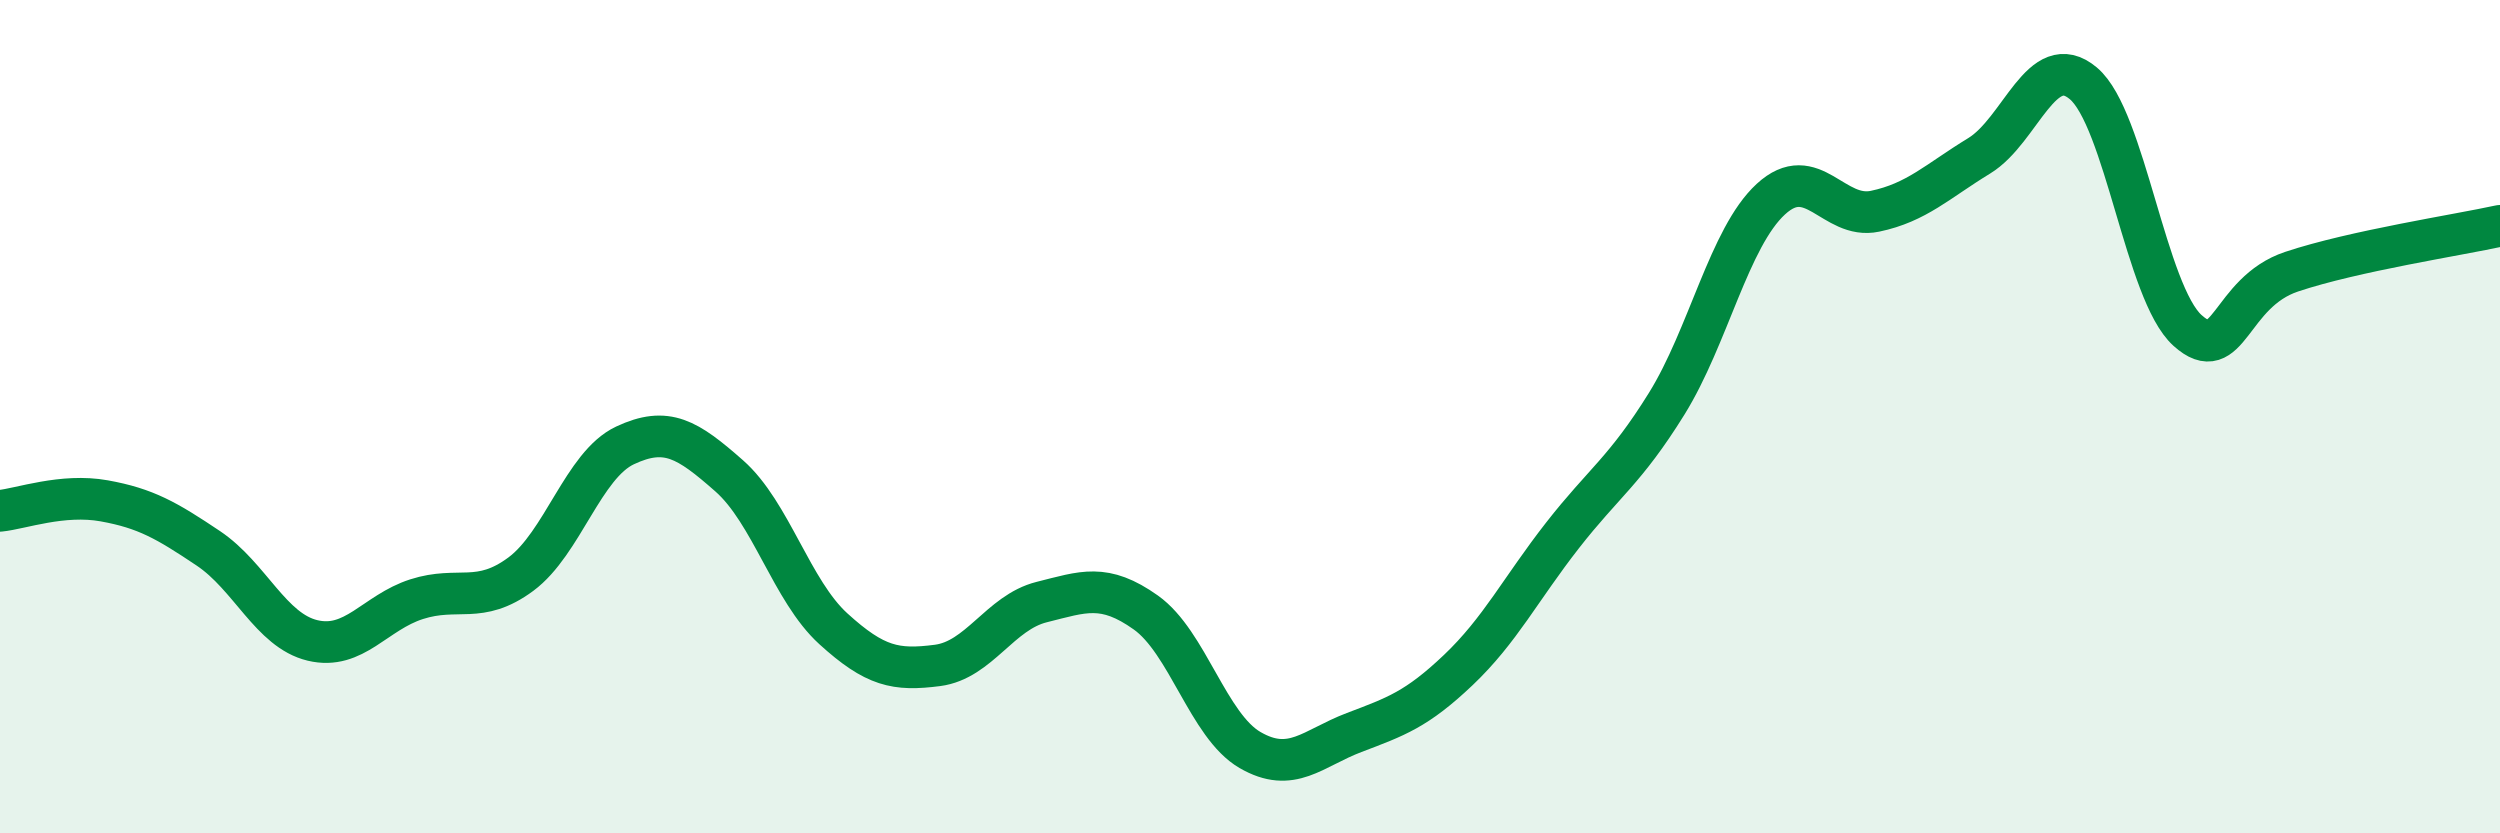 
    <svg width="60" height="20" viewBox="0 0 60 20" xmlns="http://www.w3.org/2000/svg">
      <path
        d="M 0,12.26 C 0.5,12.21 1.5,11.84 2.5,12.02 C 3.5,12.2 4,12.49 5,13.16 C 6,13.83 6.5,15.13 7.5,15.37 C 8.5,15.61 9,14.7 10,14.38 C 11,14.06 11.5,14.52 12.5,13.78 C 13.5,13.04 14,11.16 15,10.69 C 16,10.22 16.5,10.54 17.5,11.42 C 18.5,12.3 19,14.18 20,15.09 C 21,16 21.5,16.1 22.5,15.97 C 23.5,15.84 24,14.7 25,14.45 C 26,14.2 26.5,13.99 27.5,14.7 C 28.5,15.41 29,17.42 30,18 C 31,18.58 31.5,17.96 32.5,17.58 C 33.5,17.2 34,17.03 35,16.08 C 36,15.13 36.5,14.13 37.5,12.85 C 38.5,11.57 39,11.3 40,9.69 C 41,8.08 41.5,5.7 42.5,4.78 C 43.5,3.86 44,5.28 45,5.07 C 46,4.86 46.5,4.35 47.5,3.74 C 48.5,3.13 49,1.16 50,2 C 51,2.84 51.5,7.03 52.5,7.93 C 53.5,8.83 53.5,7.02 55,6.52 C 56.5,6.02 59,5.64 60,5.42L60 20L0 20Z"
        fill="#008740"
        opacity="0.1"
        stroke-linecap="round"
        stroke-linejoin="round"
      />
      <path
        d="M 0,12.26 C 0.5,12.21 1.5,11.84 2.5,12.02 C 3.5,12.2 4,12.49 5,13.16 C 6,13.83 6.5,15.13 7.5,15.37 C 8.5,15.61 9,14.7 10,14.38 C 11,14.06 11.5,14.52 12.5,13.78 C 13.5,13.04 14,11.16 15,10.69 C 16,10.22 16.5,10.54 17.5,11.42 C 18.5,12.3 19,14.18 20,15.09 C 21,16 21.5,16.1 22.5,15.97 C 23.5,15.84 24,14.7 25,14.45 C 26,14.2 26.5,13.99 27.5,14.7 C 28.5,15.41 29,17.42 30,18 C 31,18.58 31.5,17.96 32.5,17.58 C 33.5,17.2 34,17.03 35,16.08 C 36,15.13 36.5,14.13 37.5,12.85 C 38.5,11.57 39,11.3 40,9.69 C 41,8.08 41.5,5.7 42.5,4.78 C 43.5,3.86 44,5.28 45,5.07 C 46,4.86 46.5,4.35 47.5,3.74 C 48.5,3.13 49,1.16 50,2 C 51,2.84 51.5,7.03 52.5,7.93 C 53.5,8.83 53.5,7.02 55,6.52 C 56.5,6.02 59,5.64 60,5.42"
        stroke="#008740"
        stroke-width="1"
        fill="none"
        stroke-linecap="round"
        stroke-linejoin="round"
      />
    </svg>
  